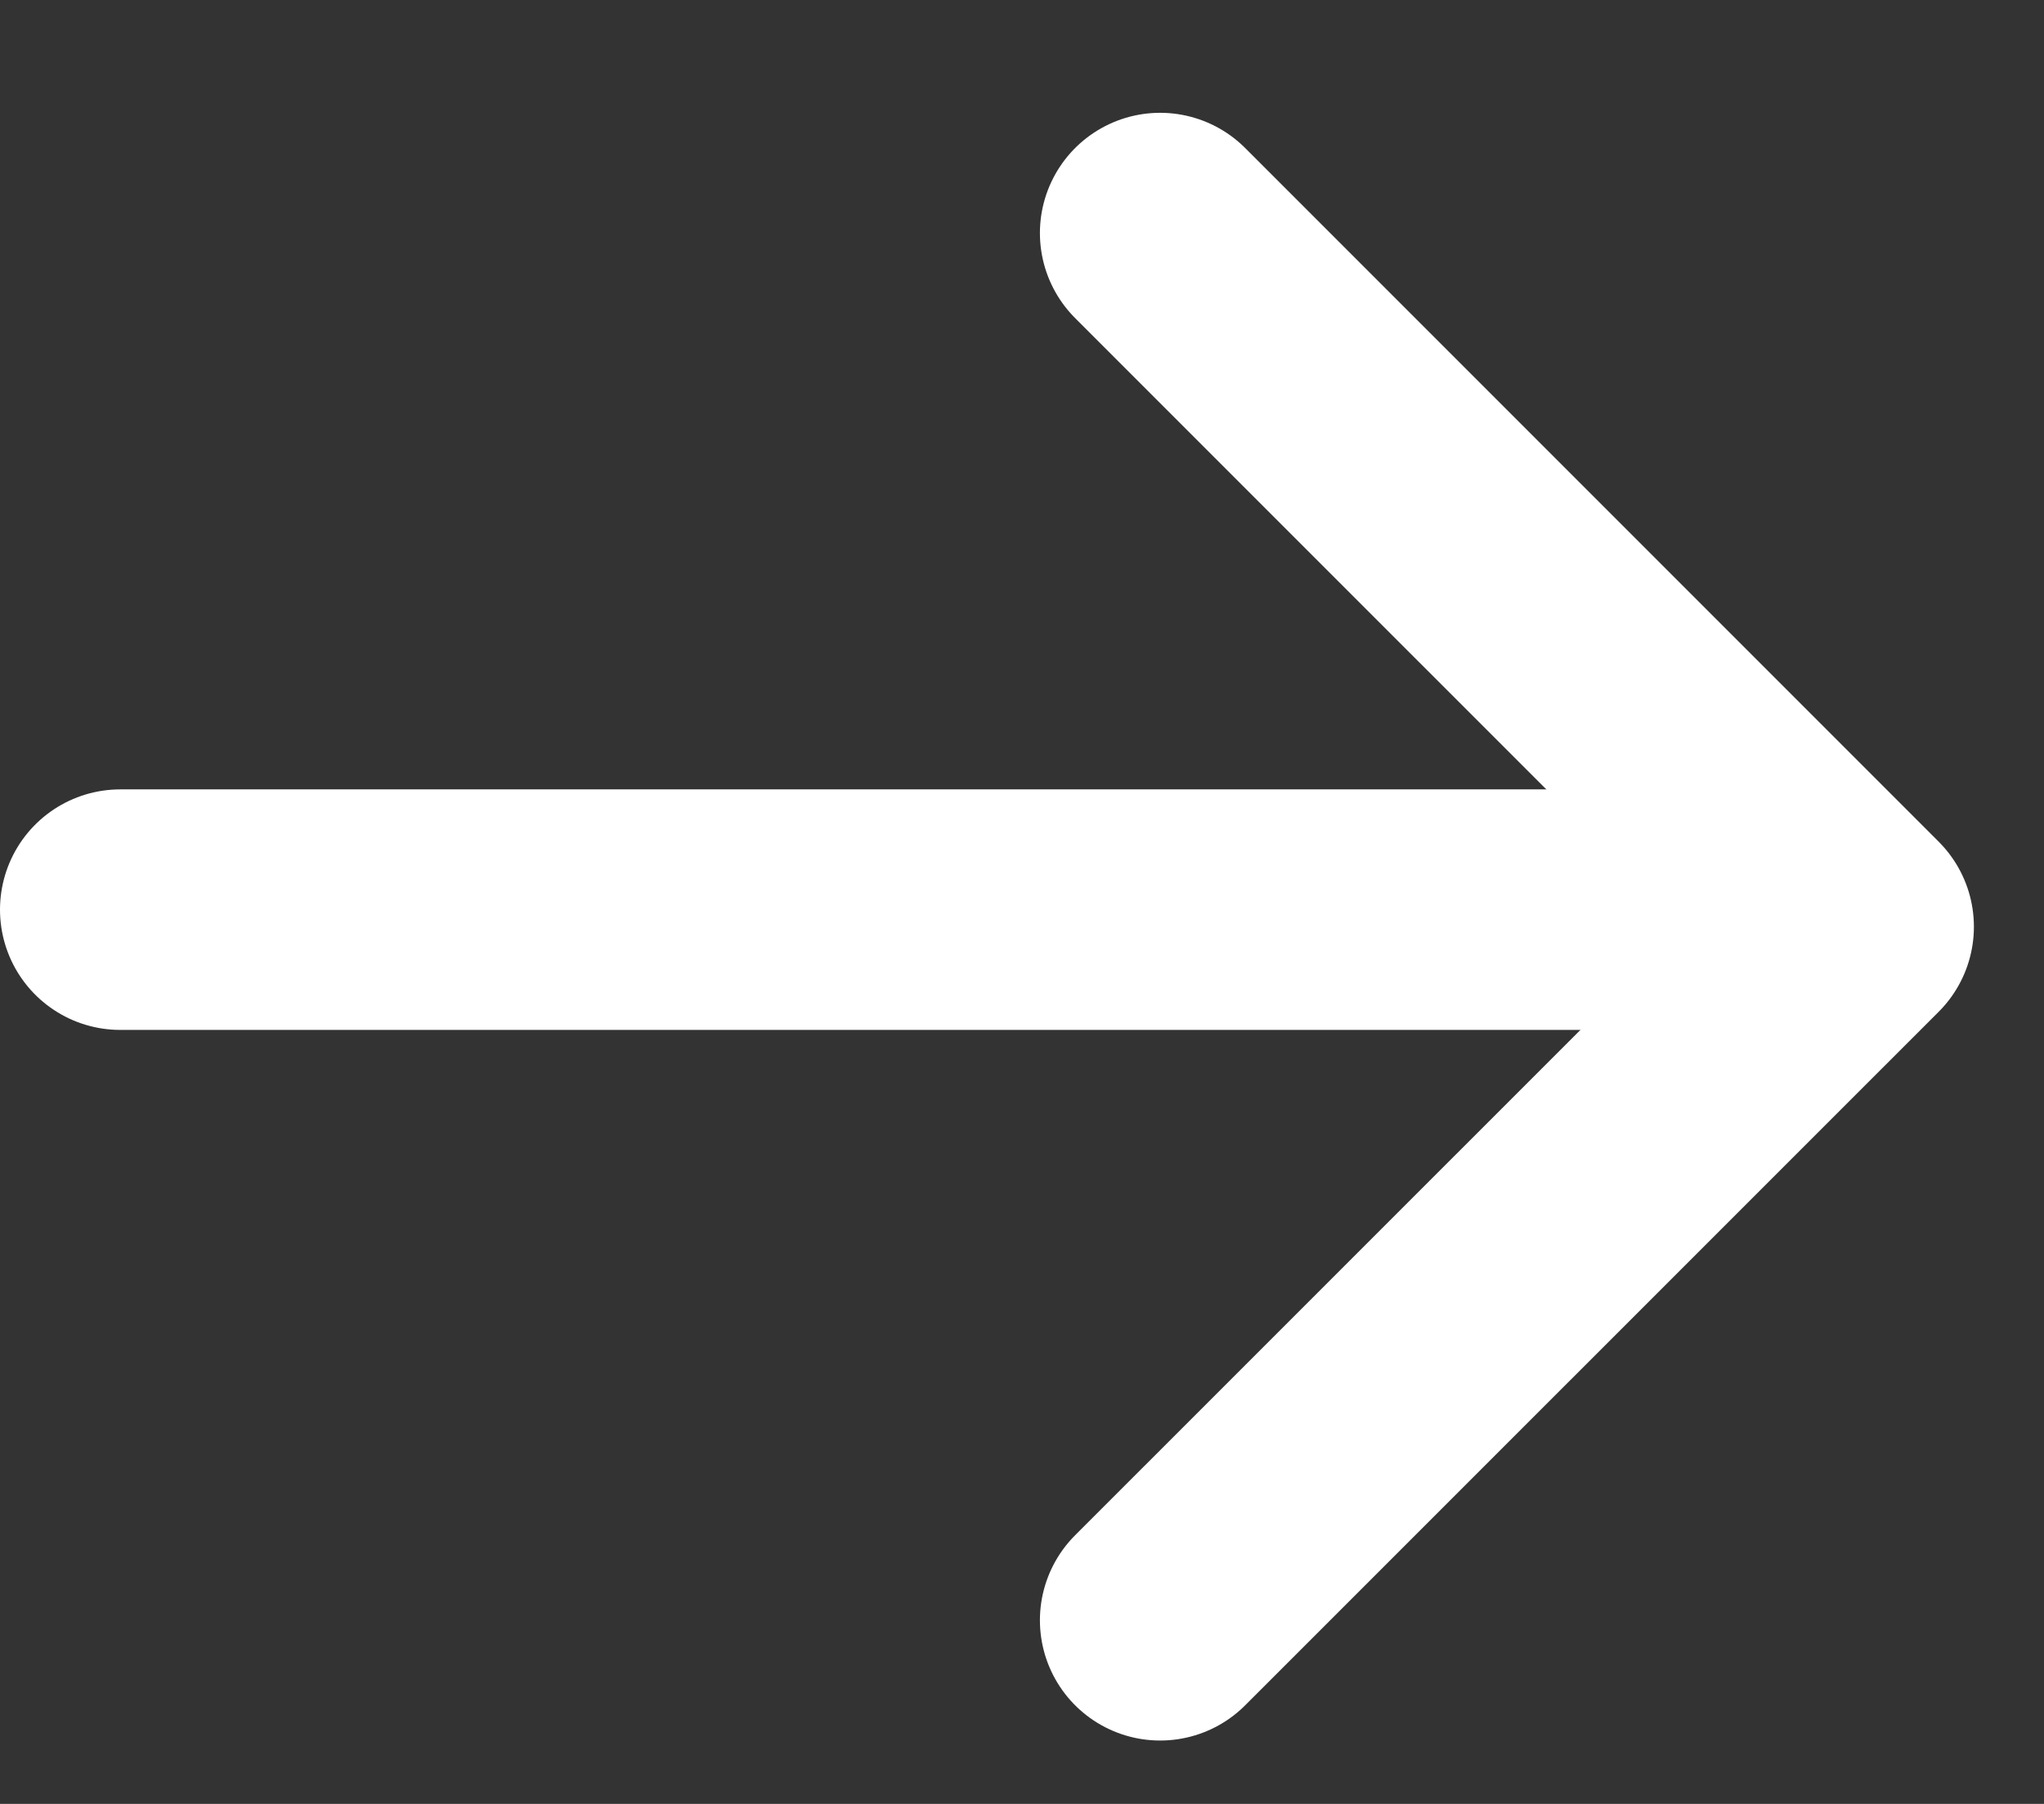 <svg width="17" height="15" viewBox="0 0 17 15" fill="none" xmlns="http://www.w3.org/2000/svg">
<rect x="0" y="0" width="17" height="15" fill="#333333" stroke="none"/>
<path d="M14.844 7.564H1" stroke="white" stroke-width="2" stroke-linecap="round" stroke-linejoin="round"/>
<path d="M9.649 1.938L15.417 7.706L9.649 13.473" stroke="white" stroke-width="2" stroke-linecap="round" stroke-linejoin="round"/>
</svg>
